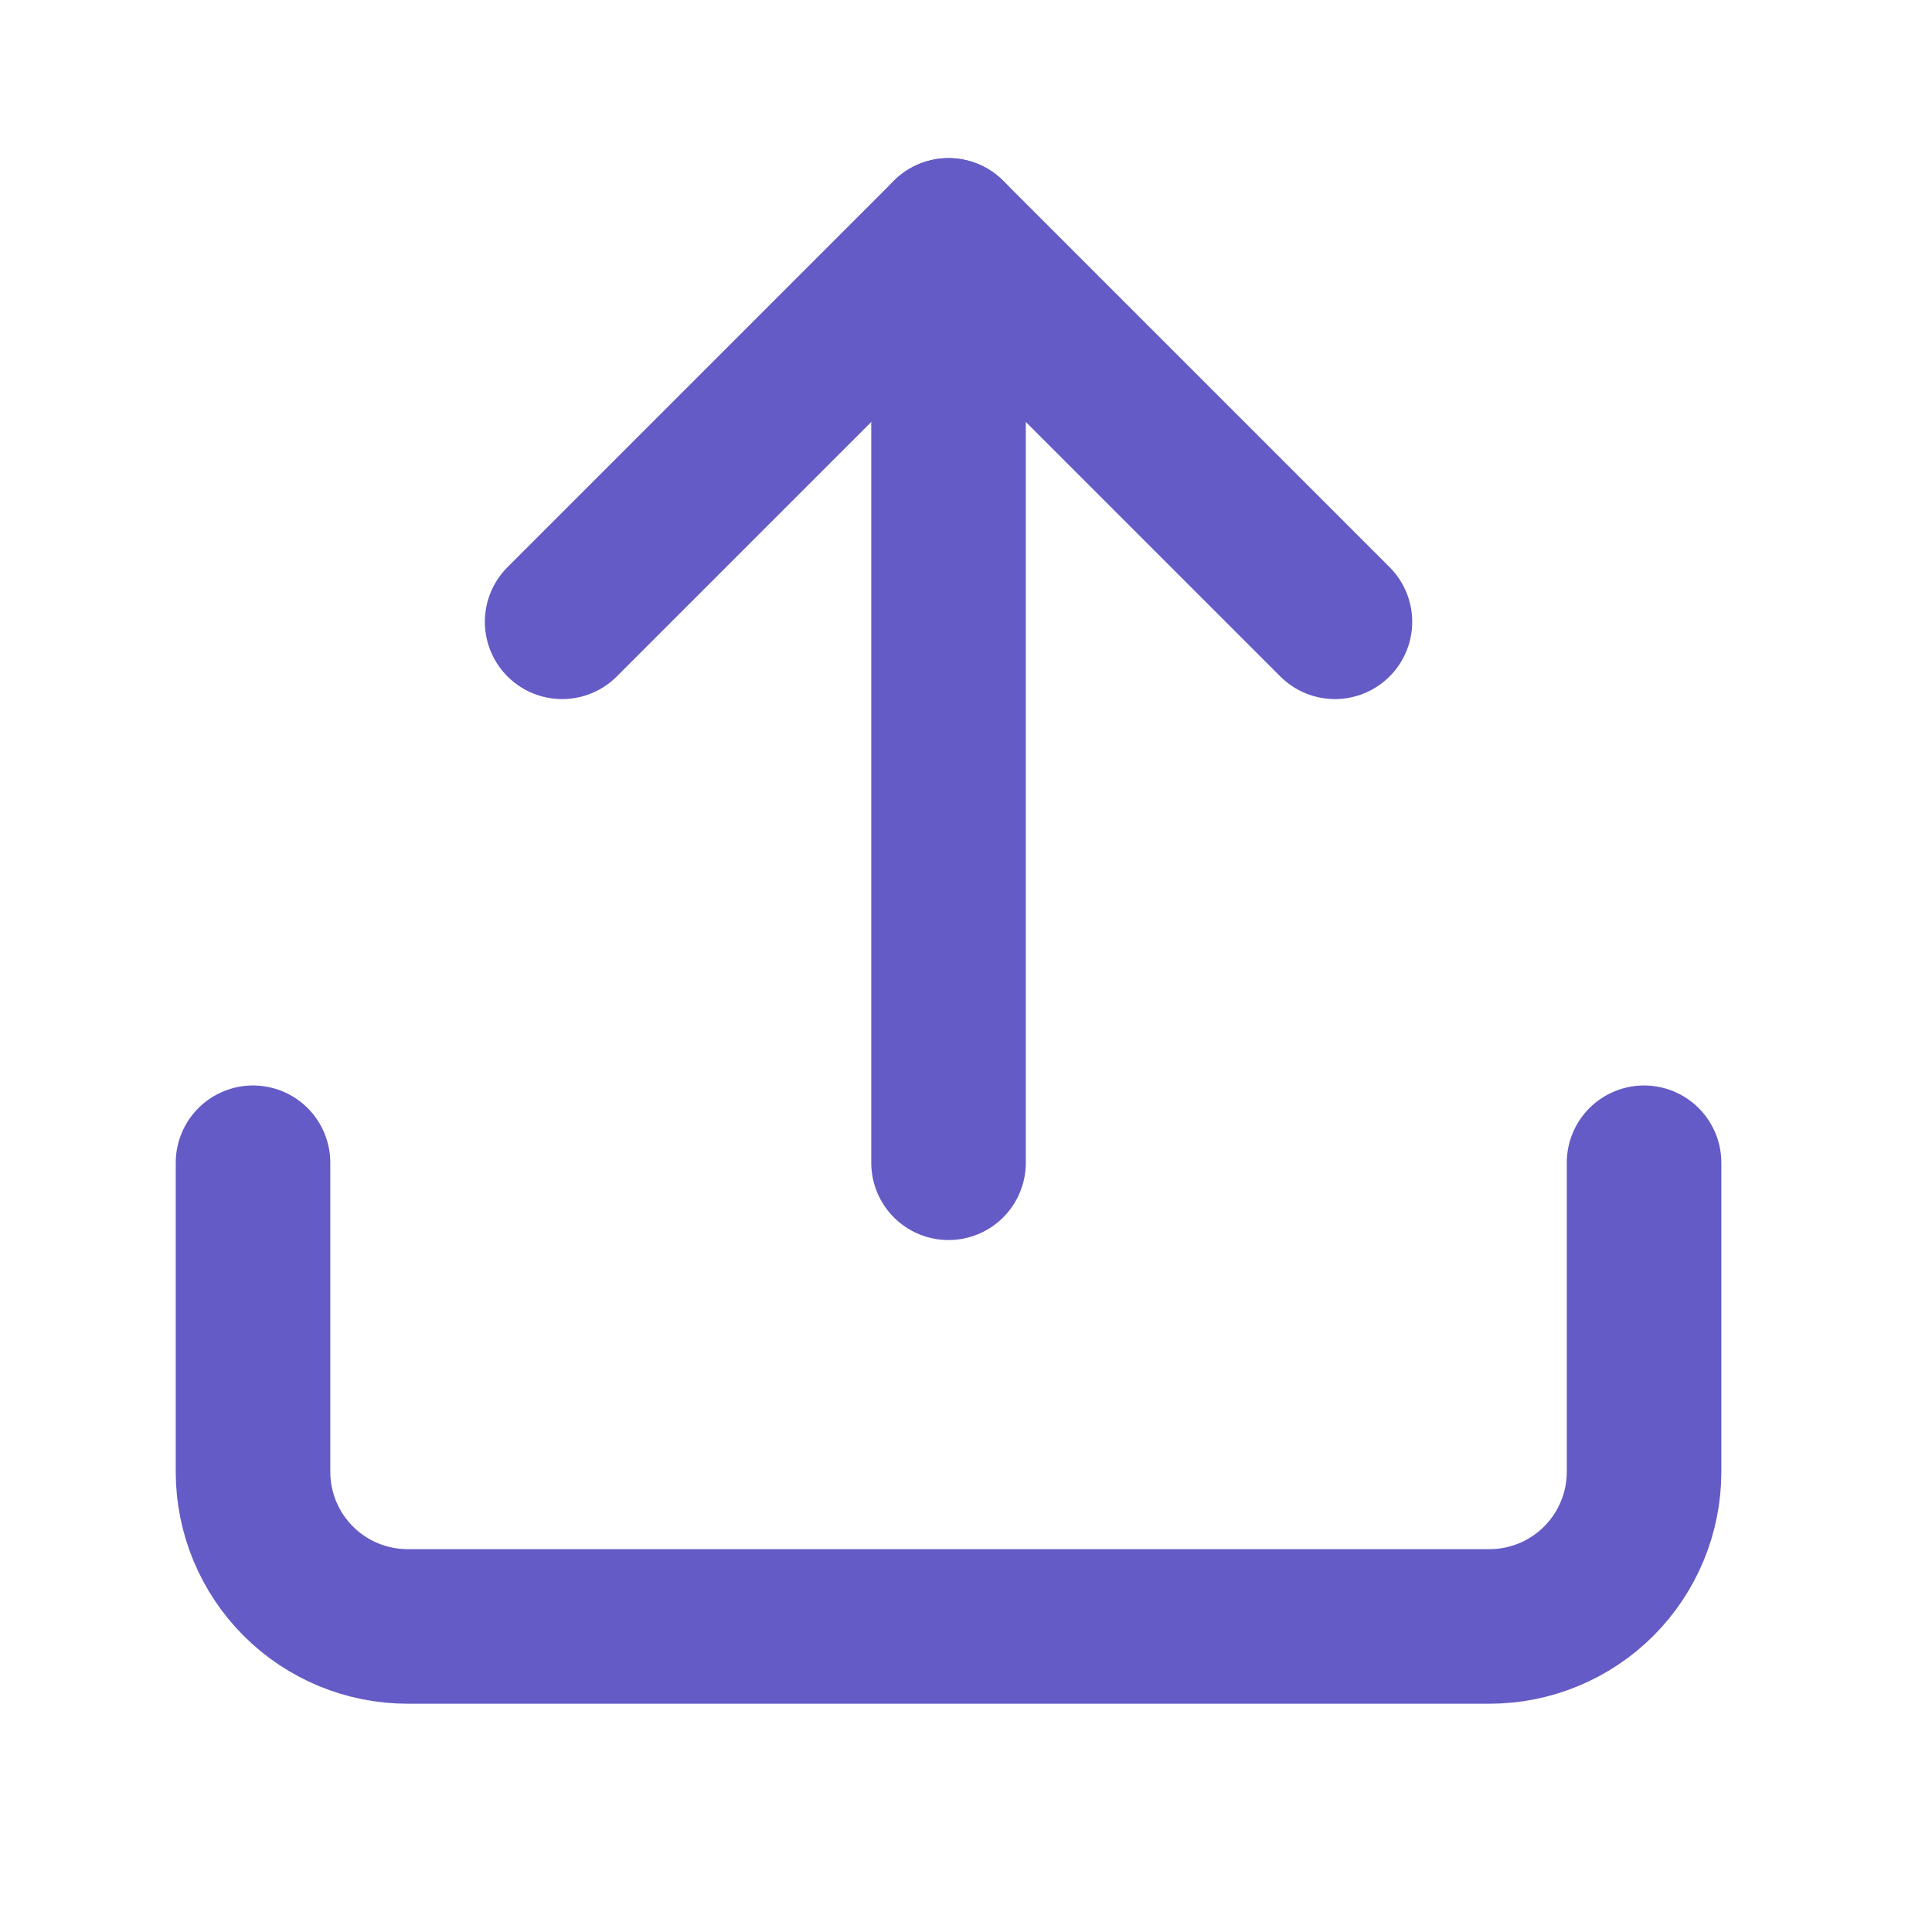 <?xml version="1.0" encoding="UTF-8"?> <svg xmlns="http://www.w3.org/2000/svg" width="25" height="25" viewBox="0 0 25 25" fill="none"><path d="M21.274 15.046V19.046C21.274 19.576 21.063 20.085 20.688 20.46C20.313 20.835 19.805 21.046 19.274 21.046H5.274C4.744 21.046 4.235 20.835 3.86 20.46C3.485 20.085 3.274 19.576 3.274 19.046V15.046" stroke="#645BC6" stroke-width="2" stroke-linecap="round" stroke-linejoin="round"></path><path d="M17.274 8.046L12.274 3.046L7.274 8.046" stroke="#645BC6" stroke-width="2" stroke-linecap="round" stroke-linejoin="round"></path><path d="M12.274 3.046V15.046" stroke="#645BC6" stroke-width="2" stroke-linecap="round" stroke-linejoin="round"></path></svg> 